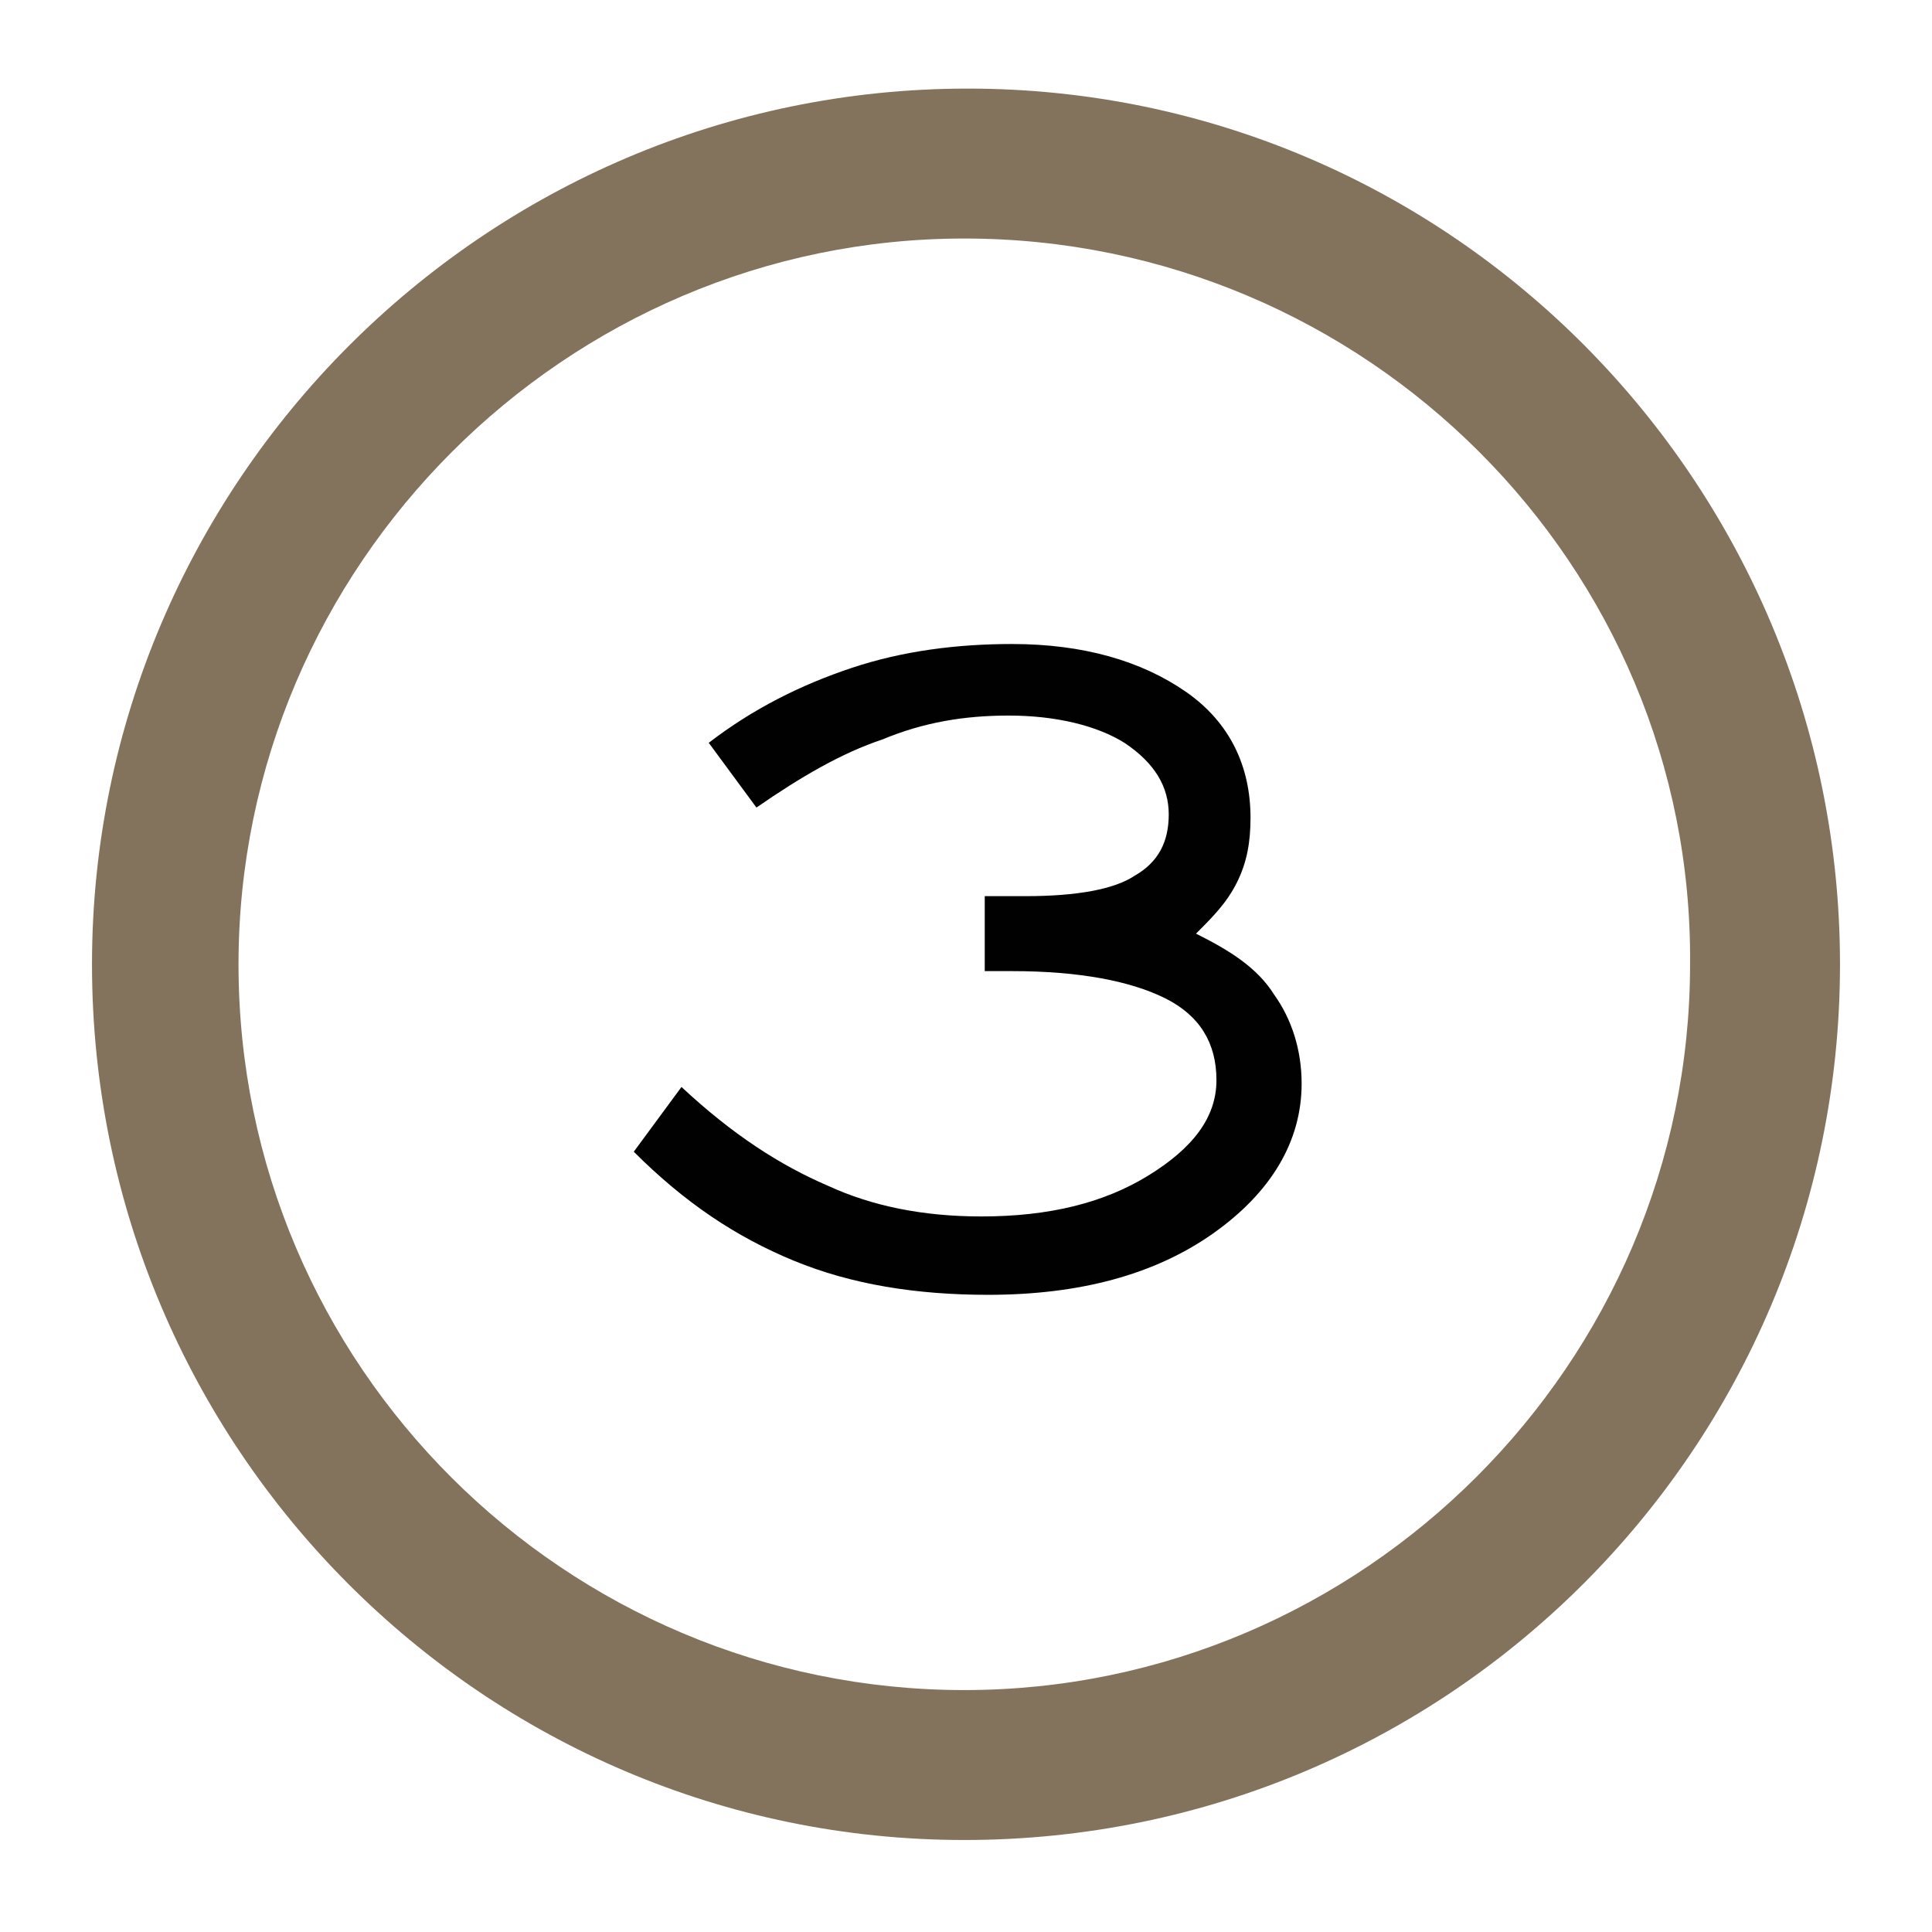 <?xml version="1.0" encoding="utf-8"?>
<!-- Generator: Adobe Illustrator 24.0.3, SVG Export Plug-In . SVG Version: 6.00 Build 0)  -->
<svg version="1.1" id="Layer_1" xmlns="http://www.w3.org/2000/svg" xmlns:xlink="http://www.w3.org/1999/xlink" x="0px" y="0px"
	 viewBox="0 0 56.7 56.7" style="enable-background:new 0 0 56.7 56.7;" xml:space="preserve">
<style type="text/css">
	.st0{fill:#84735C;}
	.st1{fill:#010101;}
</style>
<g>
	<path class="st0" d="M28.3,54C14.2,54,2.7,42.5,2.7,28.3c0-14.1,11.5-25.7,25.7-25.7S54,14.2,54,28.3C54,42.5,42.5,54,28.3,54z
		 M28.3,7C16.6,7,7,16.6,7,28.3c0,11.8,9.6,21.3,21.3,21.3s21.3-9.6,21.3-21.3C49.7,16.6,40.1,7,28.3,7z"/>
	<g>
		<path class="st1" d="M20,31.9c1.5,1.4,2.9,2.3,4.3,2.9c1.3,0.6,2.8,0.9,4.5,0.9c2,0,3.6-0.4,4.9-1.2s2-1.7,2-2.8
			c0-1.1-0.5-1.9-1.5-2.4c-1-0.5-2.5-0.8-4.5-0.8h-0.8v-2.2c0.1,0,0.3,0,0.5,0c0.2,0,0.4,0,0.7,0c1.5,0,2.6-0.2,3.2-0.6
			c0.7-0.4,1-1,1-1.8c0-0.8-0.4-1.5-1.3-2.1c-0.8-0.5-2-0.8-3.4-0.8c-1.3,0-2.5,0.2-3.7,0.7c-1.2,0.4-2.4,1.1-3.7,2l-1.4-1.9
			c1.3-1,2.7-1.7,4.2-2.2s3.1-0.7,4.7-0.7c2.1,0,3.8,0.5,5.1,1.4c1.3,0.9,1.9,2.2,1.9,3.7c0,0.7-0.1,1.3-0.4,1.9
			c-0.3,0.6-0.7,1-1.2,1.5c1,0.5,1.8,1,2.3,1.8c0.5,0.7,0.8,1.6,0.8,2.6c0,1.7-0.9,3.2-2.6,4.4c-1.7,1.2-3.9,1.8-6.6,1.8
			c-2.1,0-4-0.3-5.7-1c-1.7-0.7-3.2-1.7-4.7-3.2L20,31.9z"/>
	</g>
</g>
</svg>
